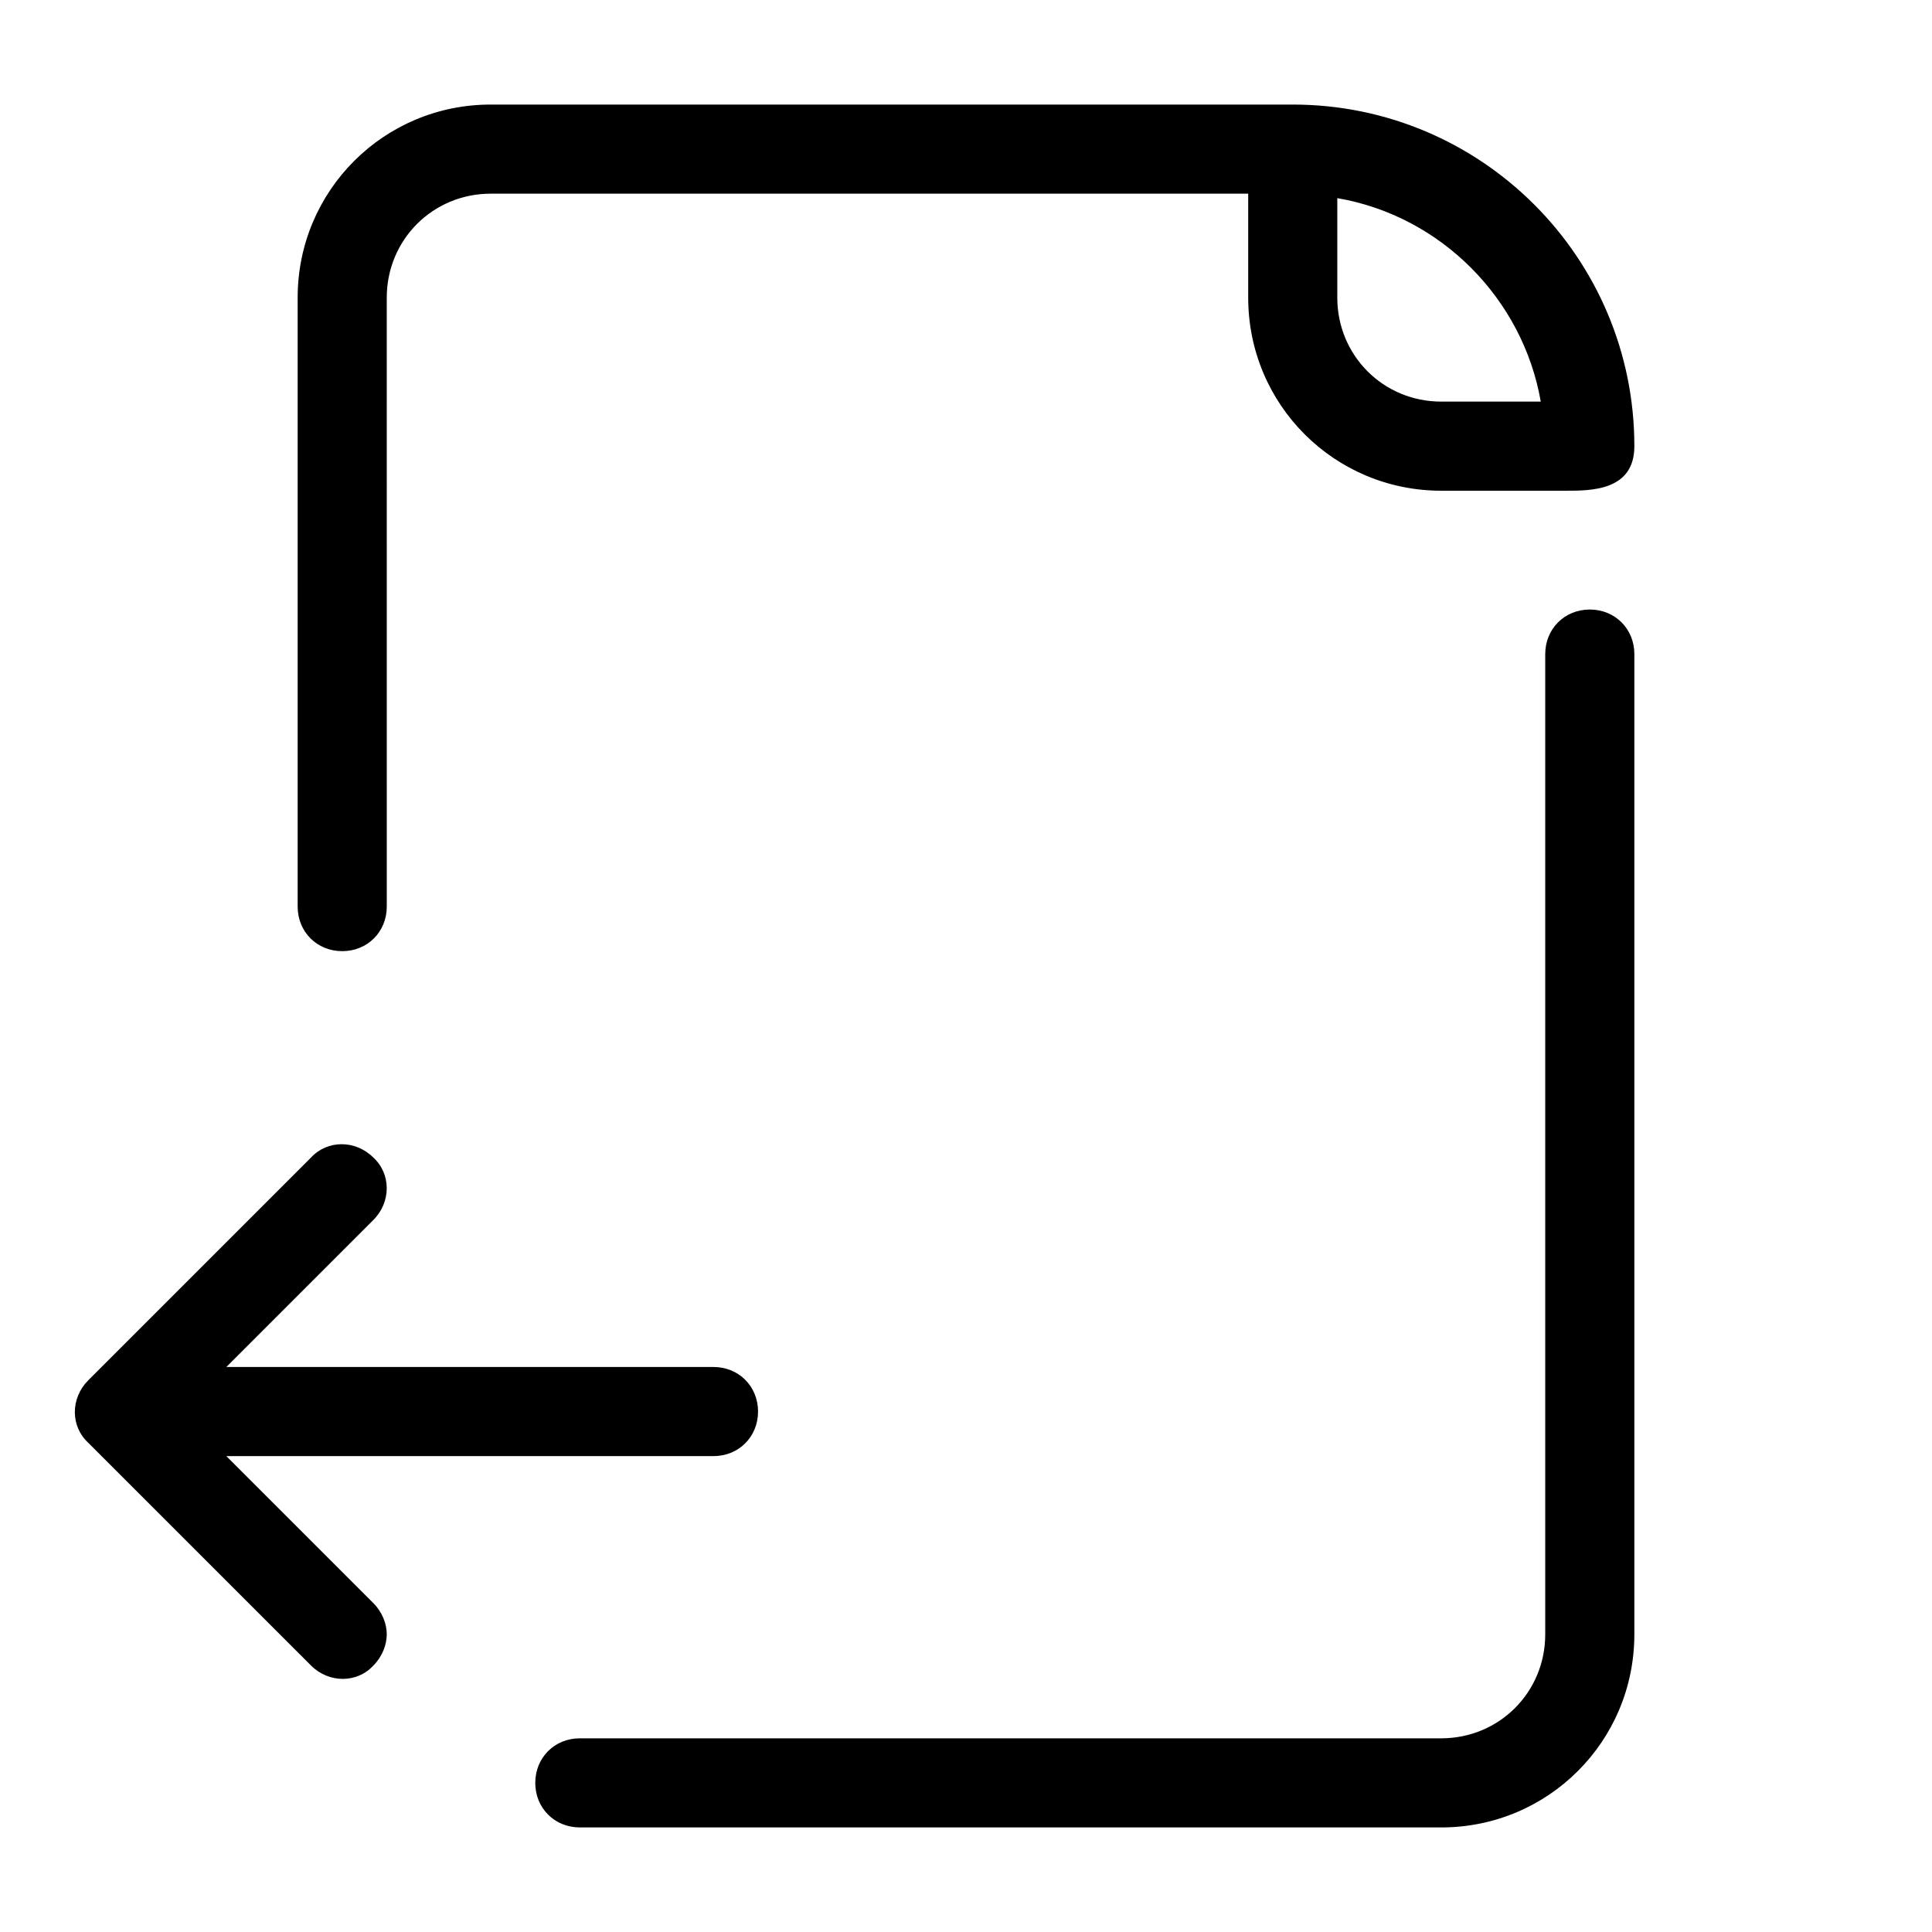 <?xml version="1.0" encoding="UTF-8"?>
<!-- The Best Svg Icon site in the world: iconSvg.co, Visit us! https://iconsvg.co -->
<svg fill="#000000" width="800px" height="800px" version="1.1" viewBox="144 144 512 512" xmlns="http://www.w3.org/2000/svg">
 <g>
  <path d="m577.12 317.34c0-6.691-5.117-11.809-11.809-11.809s-11.809 5.117-11.809 11.809v259.78c0 15.352-12.203 27.551-27.551 27.551h-228.29c-6.691 0-11.809 5.117-11.809 11.809 0 6.691 5.117 11.809 11.809 11.809h228.29c28.34 0 51.168-22.828 51.168-51.168z"/>
  <path d="m486.59 171.71h-212.54c-28.34 0-51.168 22.828-51.168 51.168v161.38c0 6.691 5.117 11.809 11.809 11.809s11.809-5.117 11.809-11.809l-0.004-161.38c0-15.352 12.203-27.551 27.551-27.551h200.74v27.551c0 28.34 22.828 51.168 51.168 51.168h33.062c6.691 0 18.105 0 18.105-11.809 0-49.988-40.539-90.527-90.527-90.527zm39.359 78.719c-15.352 0-27.551-12.203-27.551-27.551v-26.371c27.551 4.723 49.199 26.766 53.922 53.922h-26.371z"/>
  <path d="m226.42 585.38c4.723 4.723 12.203 4.723 16.531 0 2.363-2.363 3.543-5.512 3.543-8.266 0-2.754-1.18-5.902-3.543-8.266l-38.969-38.965h129.1c6.691 0 11.809-5.117 11.809-11.809s-5.117-11.809-11.809-11.809h-129.1l38.965-38.965c4.723-4.723 4.723-12.203 0-16.531-4.723-4.723-12.203-4.723-16.531 0l-59.039 59.039c-4.723 4.723-4.723 12.203 0 16.531z"/>
 </g>
</svg>